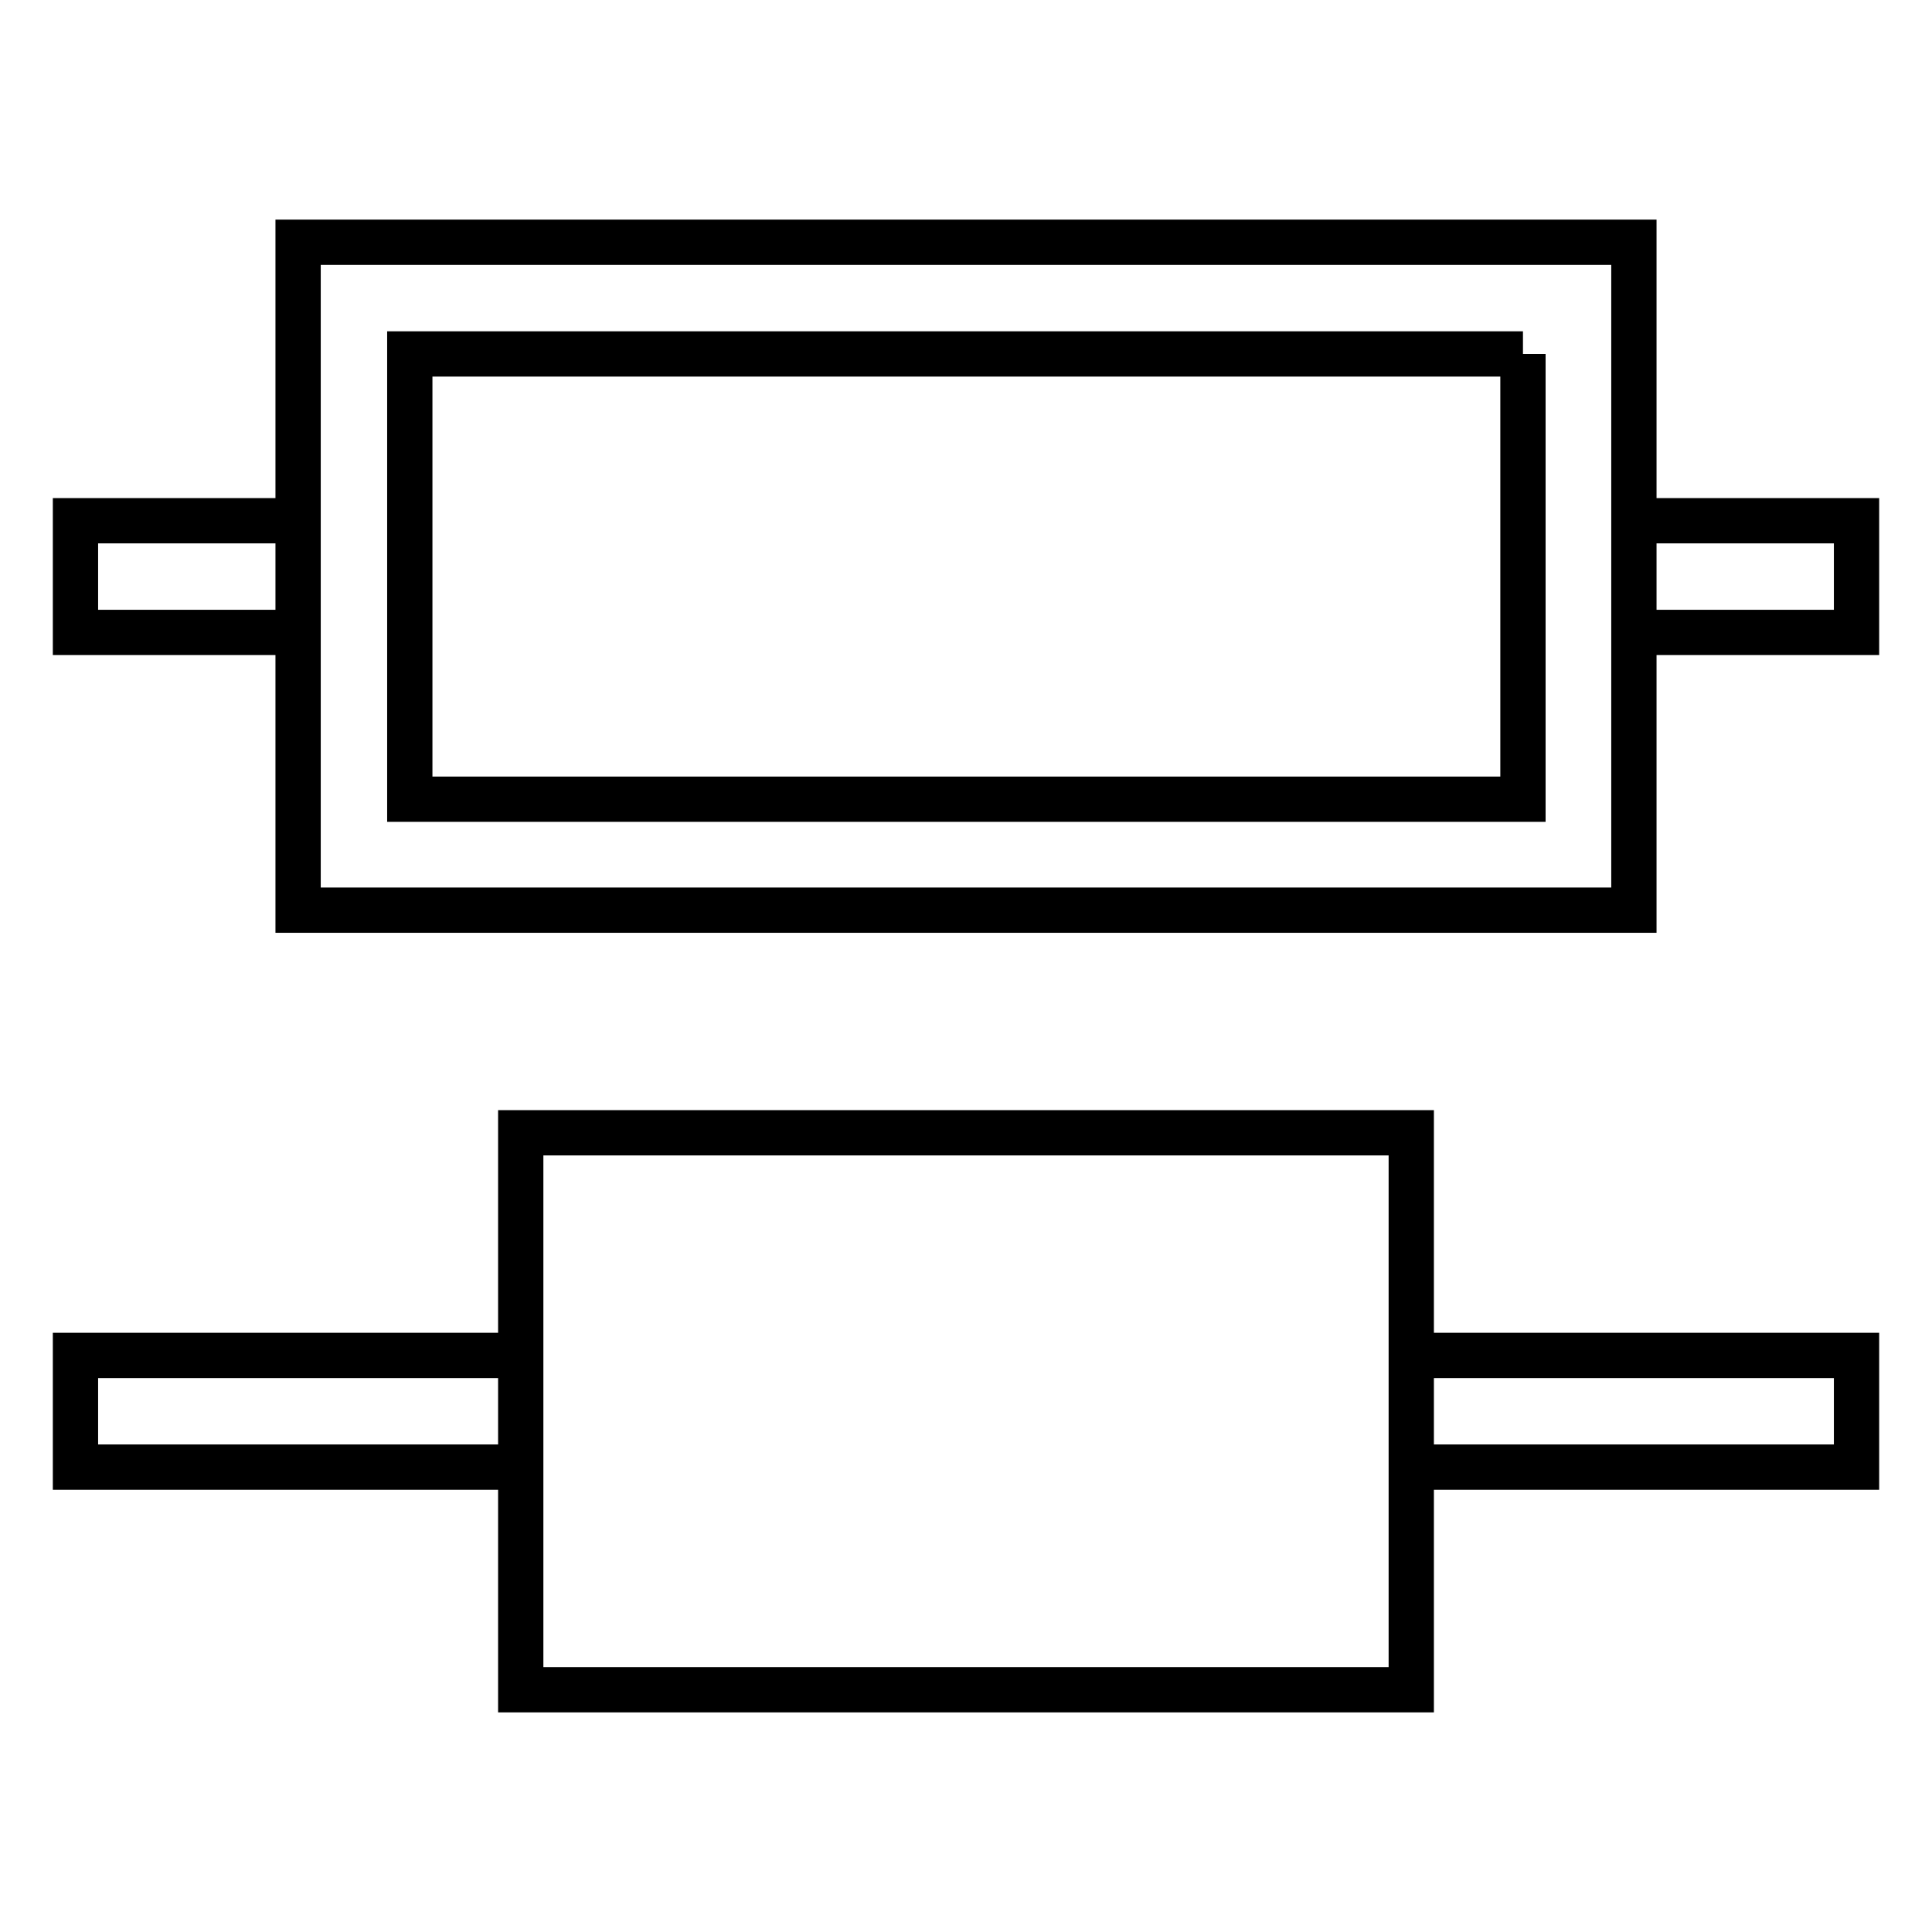 <?xml version="1.0" encoding="utf-8"?>
<!-- Svg Vector Icons : http://www.onlinewebfonts.com/icon -->
<!DOCTYPE svg PUBLIC "-//W3C//DTD SVG 1.1//EN" "http://www.w3.org/Graphics/SVG/1.1/DTD/svg11.dtd">
<svg version="1.1" xmlns="http://www.w3.org/2000/svg" xmlns:xlink="http://www.w3.org/1999/xlink" x="0px" y="0px" viewBox="0 0 256 256" enable-background="new 0 0 256 256" xml:space="preserve">
<g> <path stroke-width="6" fill-opacity="0" stroke="#000000"  d="M187,194.4v-14.8h59v14.8H187z M10,194.4v-14.8h59v14.8H10z M69,223.9h118v-73.8H69V223.9z M10,69h29.5 v14.8H10V69z M216.5,69H246v14.8h-29.5V69z M201.8,46.9v59H54.3v-59H201.8 M216.5,32.1h-177v88.5h177V32.1L216.5,32.1z"/></g>
</svg>